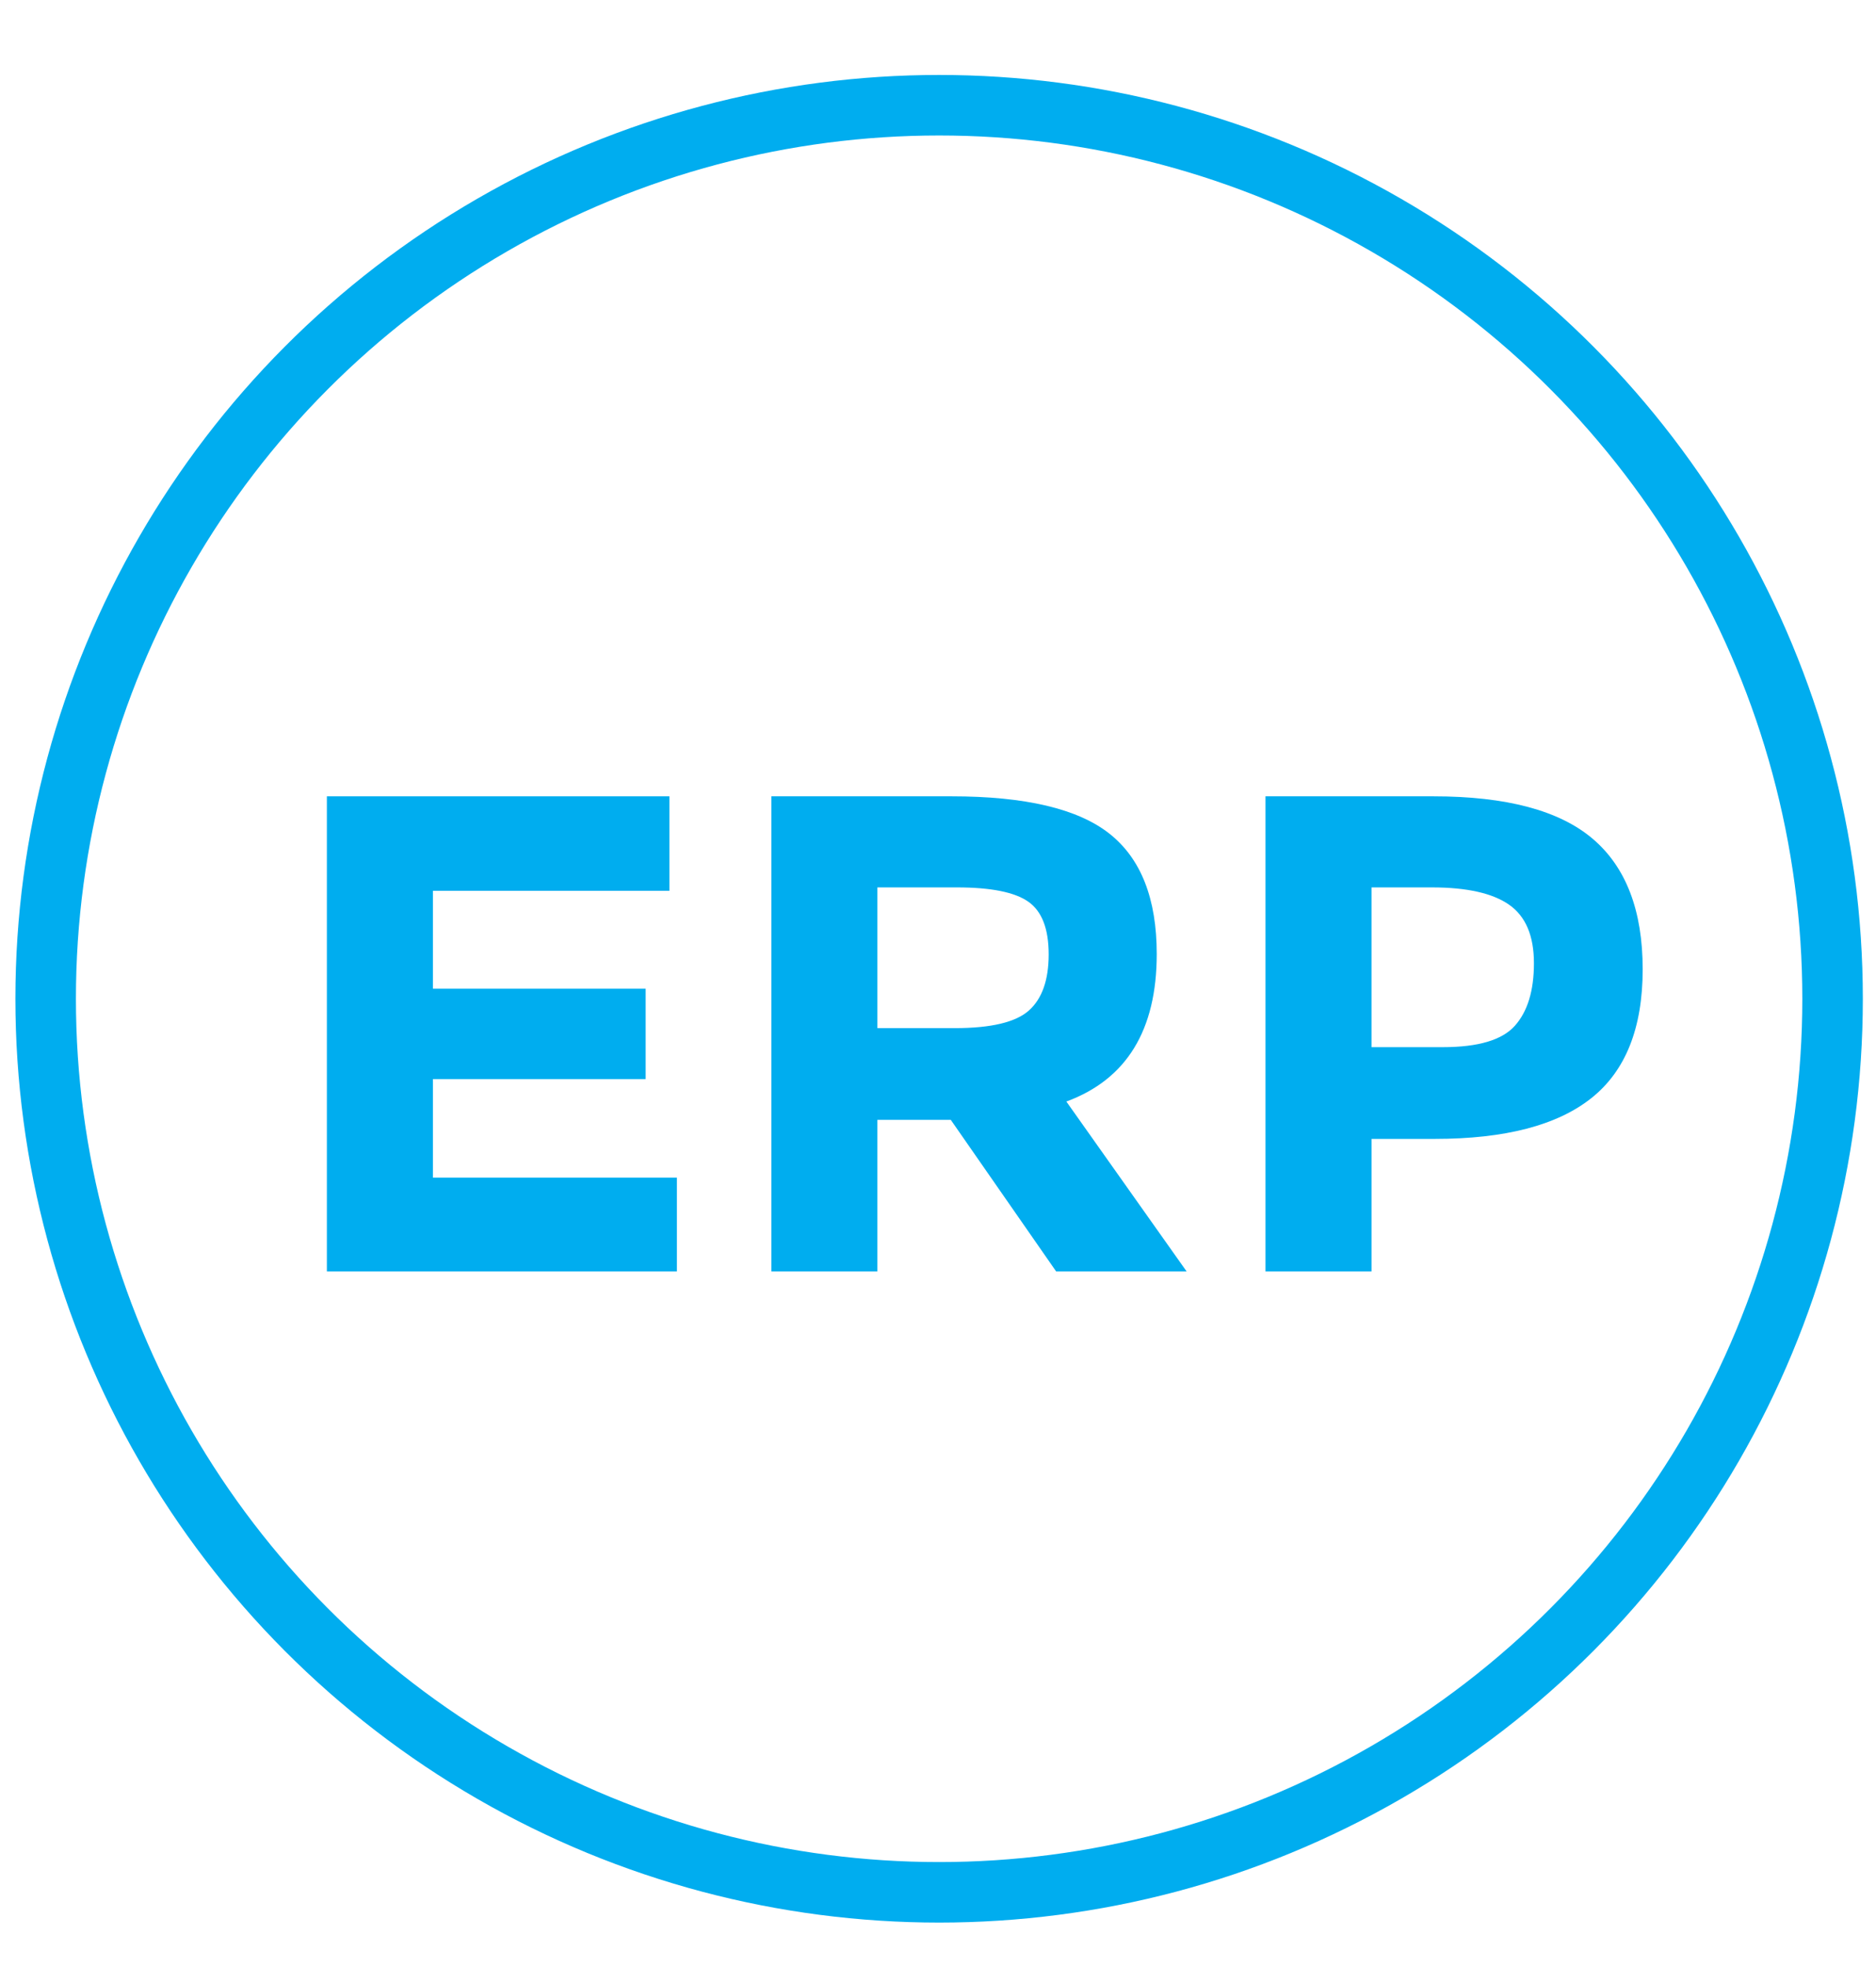 <?xml version="1.0" encoding="UTF-8" standalone="no"?>
<svg xmlns="http://www.w3.org/2000/svg" xmlns:xlink="http://www.w3.org/1999/xlink" xmlns:serif="http://www.serif.com/" width="62px" height="65px" version="1.1" xml:space="preserve" style="fill-rule:evenodd;clip-rule:evenodd;stroke-linecap:round;stroke-miterlimit:8;">
    <circle cx="31.037" cy="33.005" r="29.528" style="fill:none;stroke:#00adef;stroke-width:2px;"></circle>
    <path d="M22.124,26.315l-0,3.123l-7.817,-0l0,3.234l7.031,0l-0,2.987l-7.031,0l0,3.257l8.064,0l0,3.1l-11.568,0l0,-15.701l11.321,0Z" style="fill:#00adef;fill-rule:nonzero;"></path>
    <path d="M38.229,31.527c0,2.515 -0.996,4.14 -2.987,4.874l3.975,5.615l-4.312,0l-3.482,-5.009l-2.426,0l0,5.009l-3.504,0l0,-15.701l5.953,0c2.44,0 4.181,0.412 5.222,1.236c1.041,0.823 1.561,2.149 1.561,3.976Zm-6.671,2.448c1.198,-0 2.014,-0.195 2.448,-0.584c0.434,-0.389 0.652,-1.007 0.652,-1.853c-0,-0.846 -0.225,-1.427 -0.674,-1.741c-0.449,-0.315 -1.236,-0.472 -2.359,-0.472l-2.628,0l0,4.65l2.561,-0Z" style="fill:#00adef;fill-rule:nonzero;"></path>
    <path d="M47.371,26.315c2.411,0 4.167,0.468 5.267,1.404c1.101,0.936 1.651,2.374 1.651,4.313c0,1.939 -0.565,3.358 -1.696,4.256c-1.13,0.899 -2.856,1.348 -5.177,1.348l-2.089,0l-0,4.38l-3.504,0l-0,-15.701l5.548,0Zm0.314,8.289c1.168,-0 1.962,-0.236 2.381,-0.708c0.42,-0.471 0.629,-1.16 0.629,-2.066c0,-0.906 -0.273,-1.55 -0.819,-1.932c-0.547,-0.382 -1.397,-0.573 -2.55,-0.573l-1.999,0l-0,5.279l2.358,-0Z" style="fill:#00adef;fill-rule:nonzero;"></path>
</svg>
